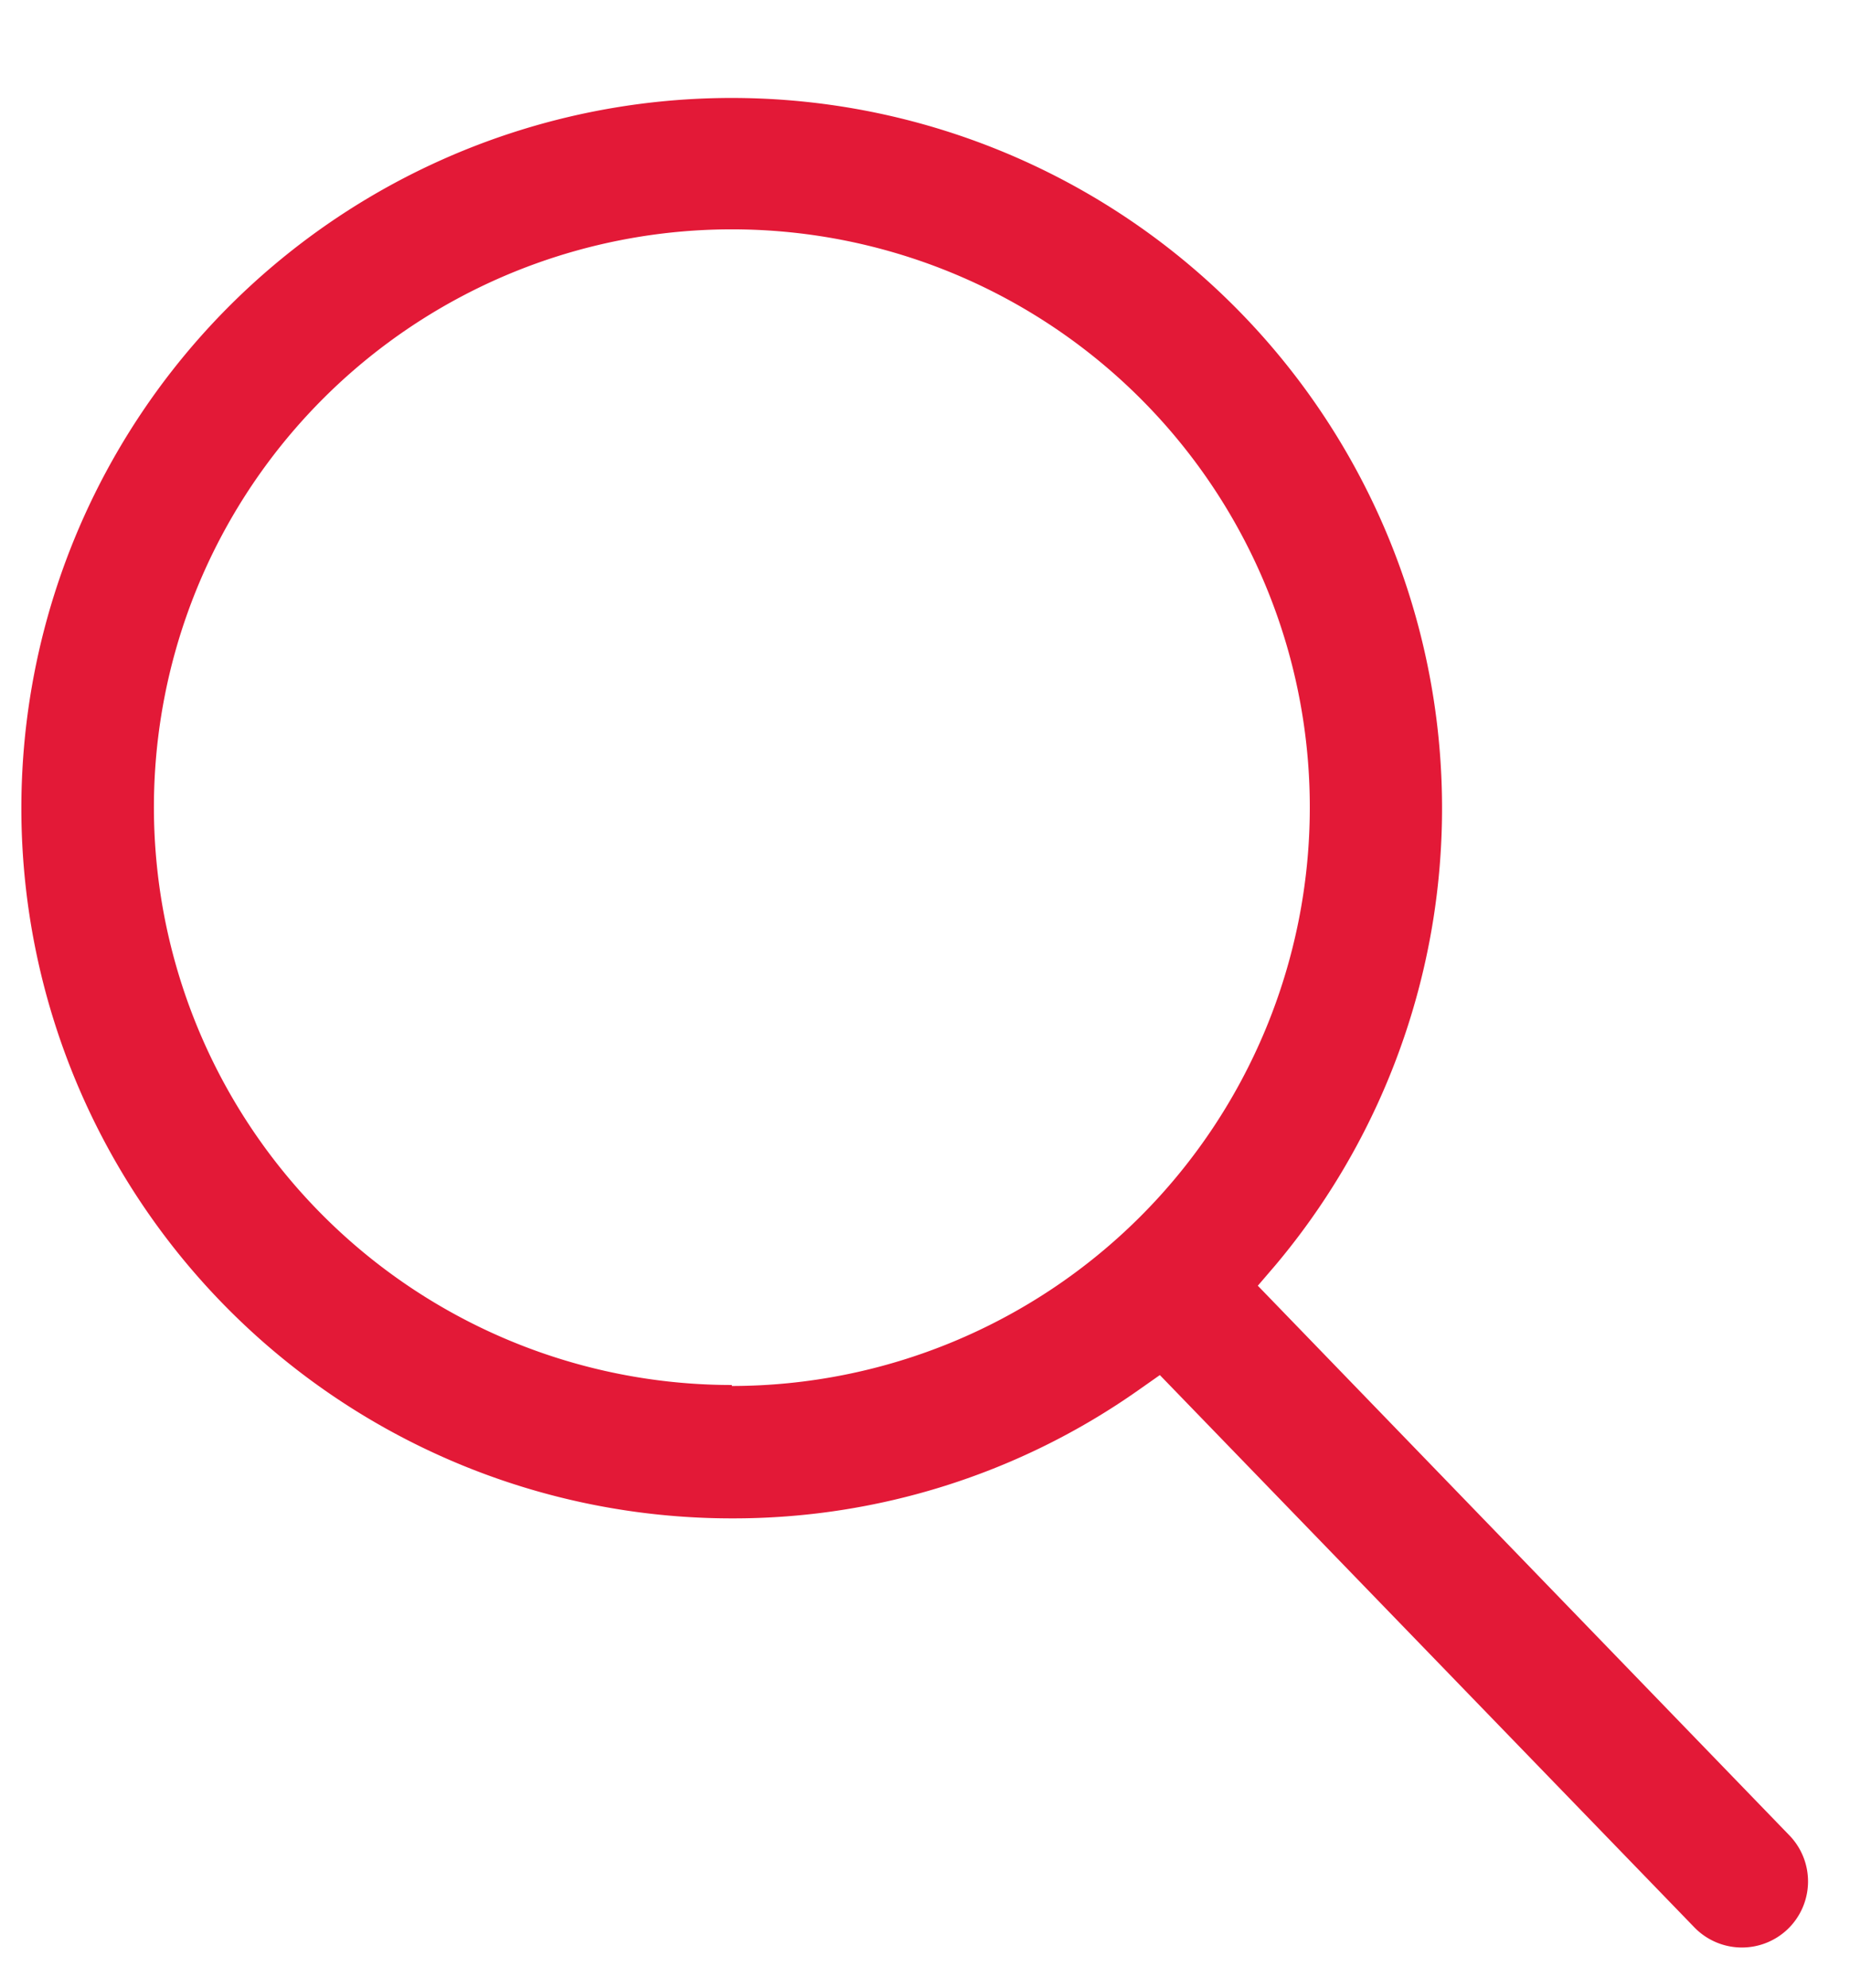 <svg id="Layer_1" data-name="Layer 1" xmlns="http://www.w3.org/2000/svg" viewBox="0 0 55.89 60.07">
  <defs>
    <style>
      .cls-1 {
        fill: #e31937;
      }
    </style>
  </defs>
  <path class="cls-1" d="M38,38.85l.54-.63a21.46,21.46,0,1,0-16.43,7.66A21.24,21.24,0,0,0,34.4,42l.64-.45L51.18,58.23a2,2,0,0,0,2.83.06,2,2,0,0,0,.05-2.83Zm-15.89,3A17.46,17.46,0,1,1,39.57,24.42,17.48,17.48,0,0,1,22.11,41.88Z"/>
</svg>
